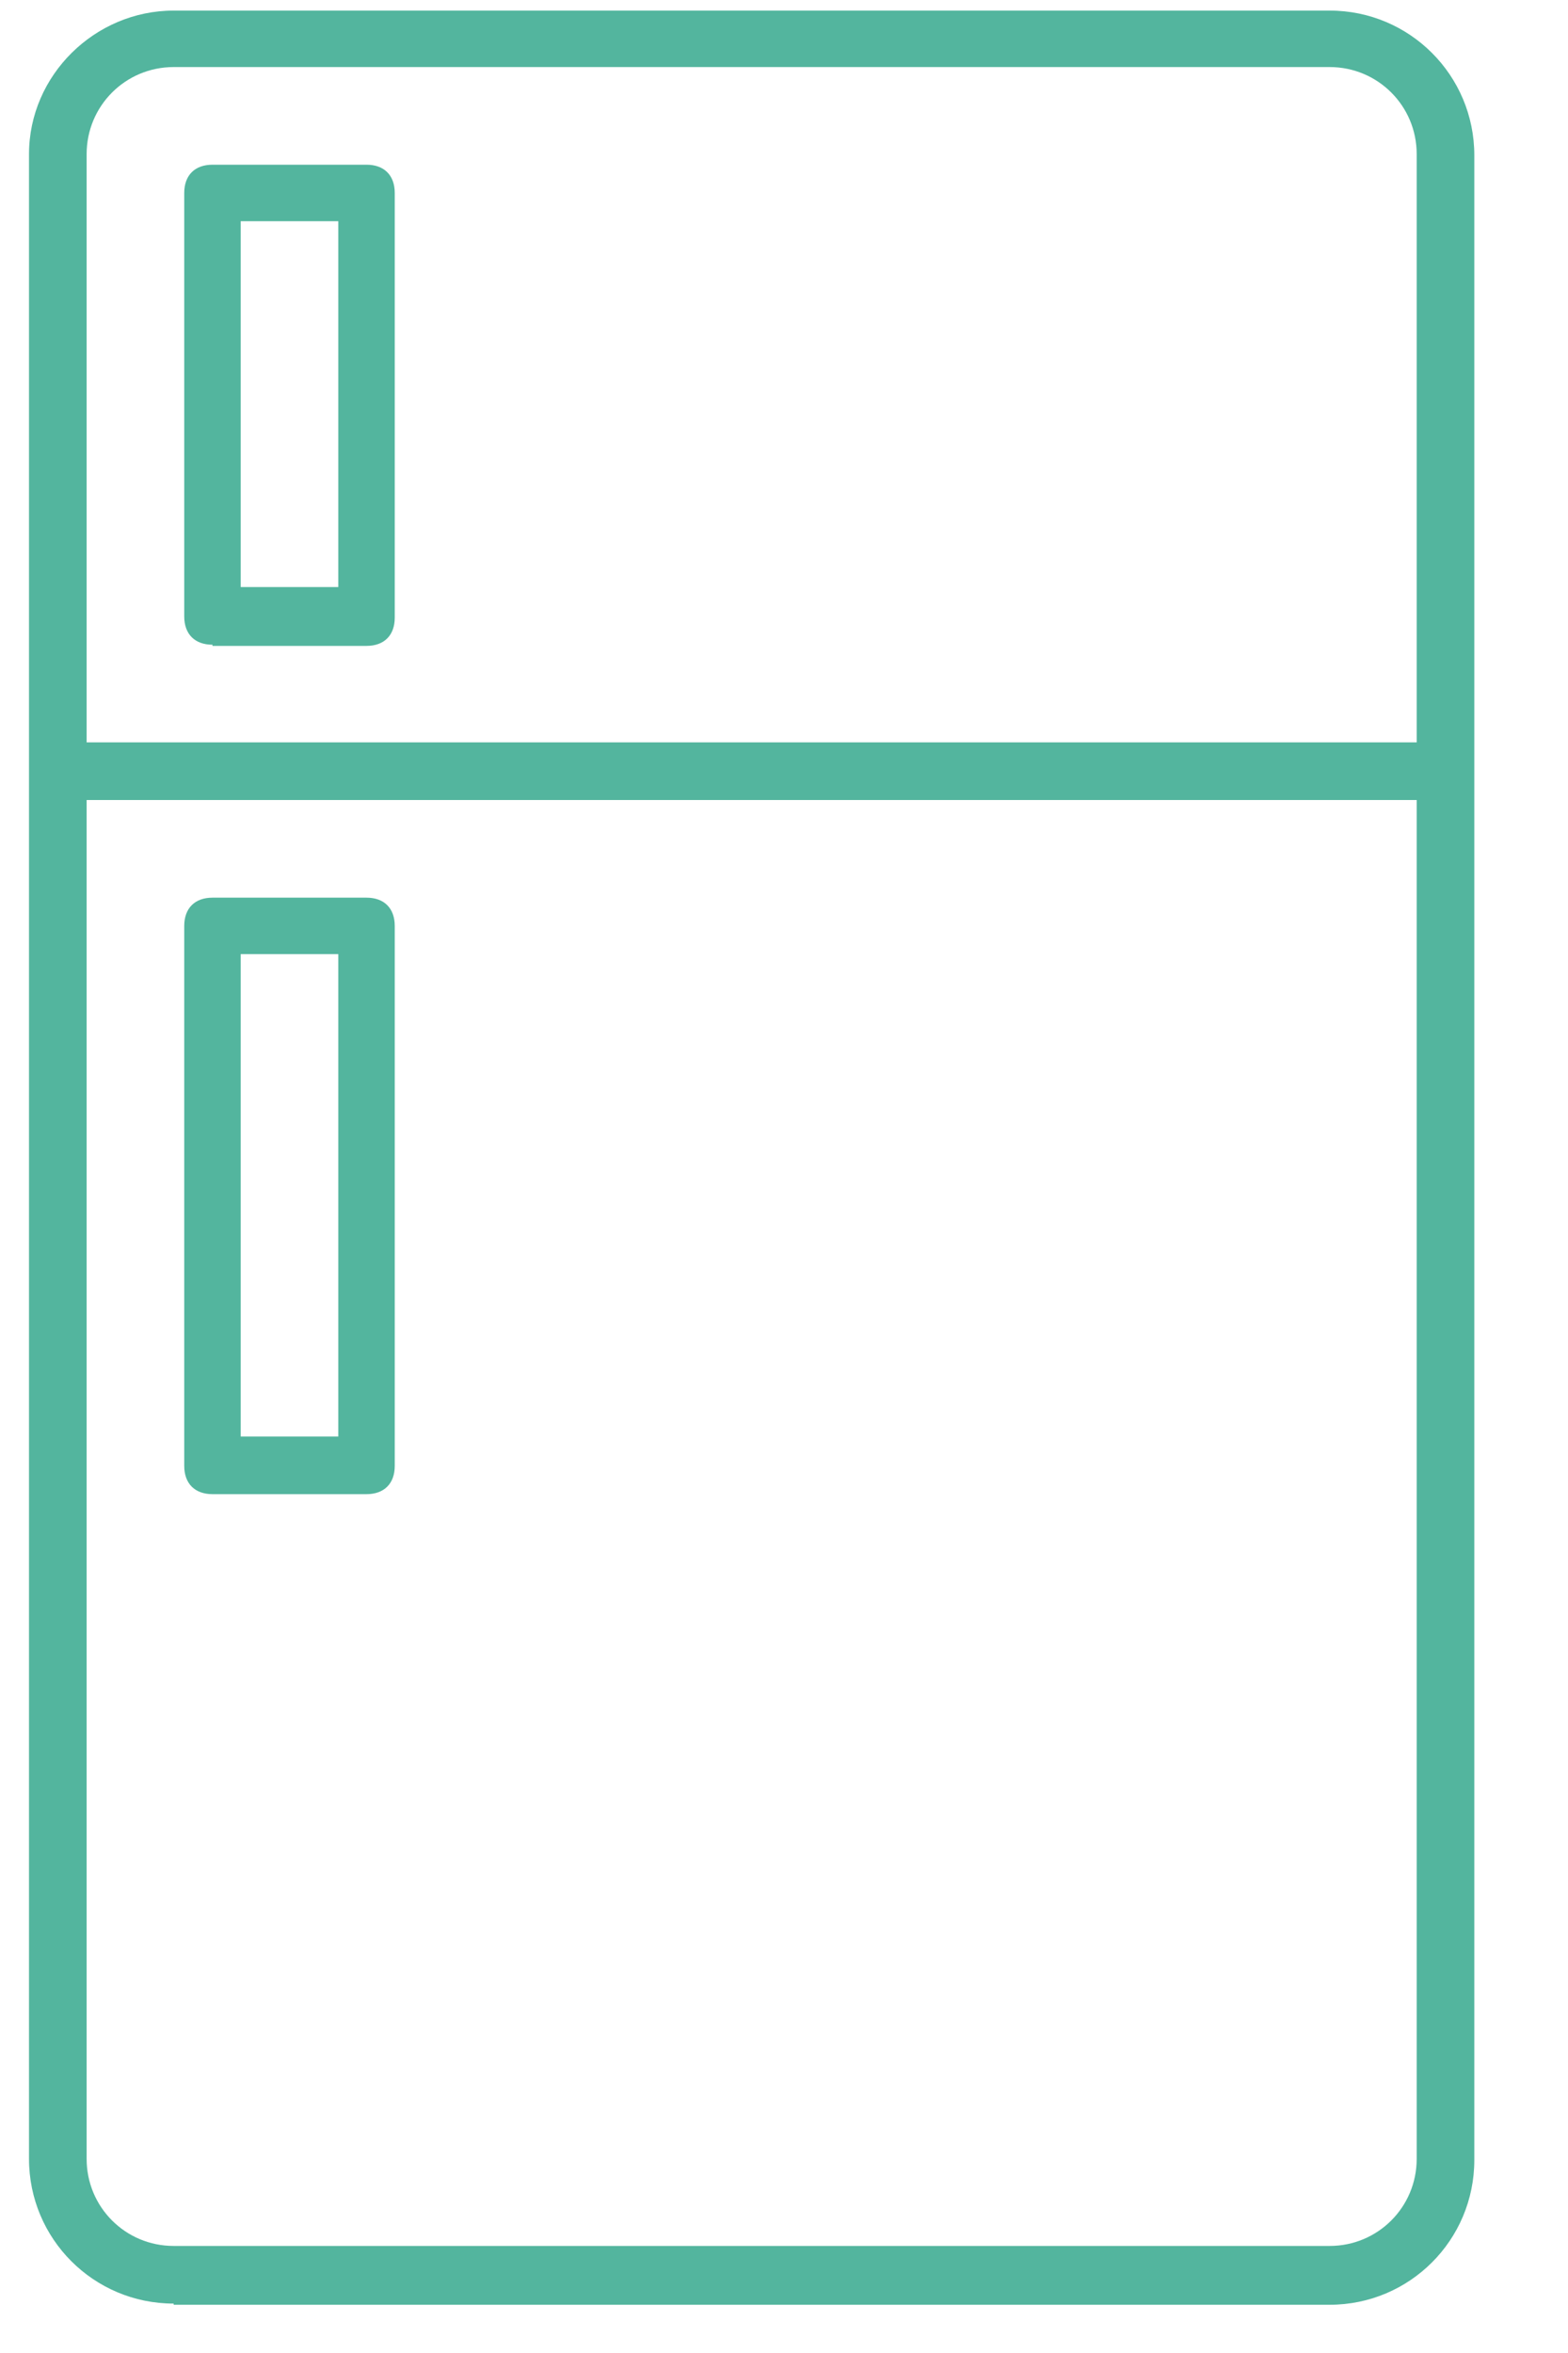 <svg width="40" height="60" viewBox="0 0 40 60" fill="none" xmlns="http://www.w3.org/2000/svg">
<g clip-path="url(#clip0_4022_1580)">
<path d="M4.43 58.74C2.39 58.74 0.74 57.09 0.74 55.05V3.93C0.74 1.92 2.42 0.27 4.43 0.27H33.92C35.96 0.27 37.61 1.92 37.61 3.96V55.08C37.61 57.12 35.96 58.77 33.92 58.77H4.43V58.74ZM2.21 55.05C2.21 56.28 3.2 57.27 4.43 57.27H33.92C35.15 57.27 36.14 56.28 36.14 55.05V20.4H2.21V55.08V55.05ZM4.43 1.71C3.2 1.71 2.21 2.7 2.21 3.93V18.93H36.14V3.93C36.14 2.7 35.15 1.71 33.92 1.71H4.43ZM5.42 38.1C4.97 38.1 4.7 37.83 4.7 37.38V23.61C4.7 23.16 4.97 22.89 5.42 22.89H9.35C9.8 22.89 10.07 23.16 10.07 23.61V37.38C10.07 37.83 9.8 38.1 9.35 38.1H5.42ZM6.14 36.63H8.63V24.33H6.14V36.63ZM5.42 16.44C4.97 16.44 4.7 16.17 4.7 15.72V4.92C4.7 4.47 4.97 4.2 5.42 4.2H9.35C9.8 4.2 10.07 4.47 10.07 4.92V15.75C10.07 16.2 9.8 16.47 9.35 16.47H5.42V16.44ZM6.14 14.97H8.63V5.64H6.14V15V14.97Z" fill="#53B59E"/>
</g>
<defs>
<clipPath id="clip0_4022_1580">
<rect width="39" height="60" fill="white" transform="translate(0.5)"/>
</clipPath>
</defs>
</svg>
